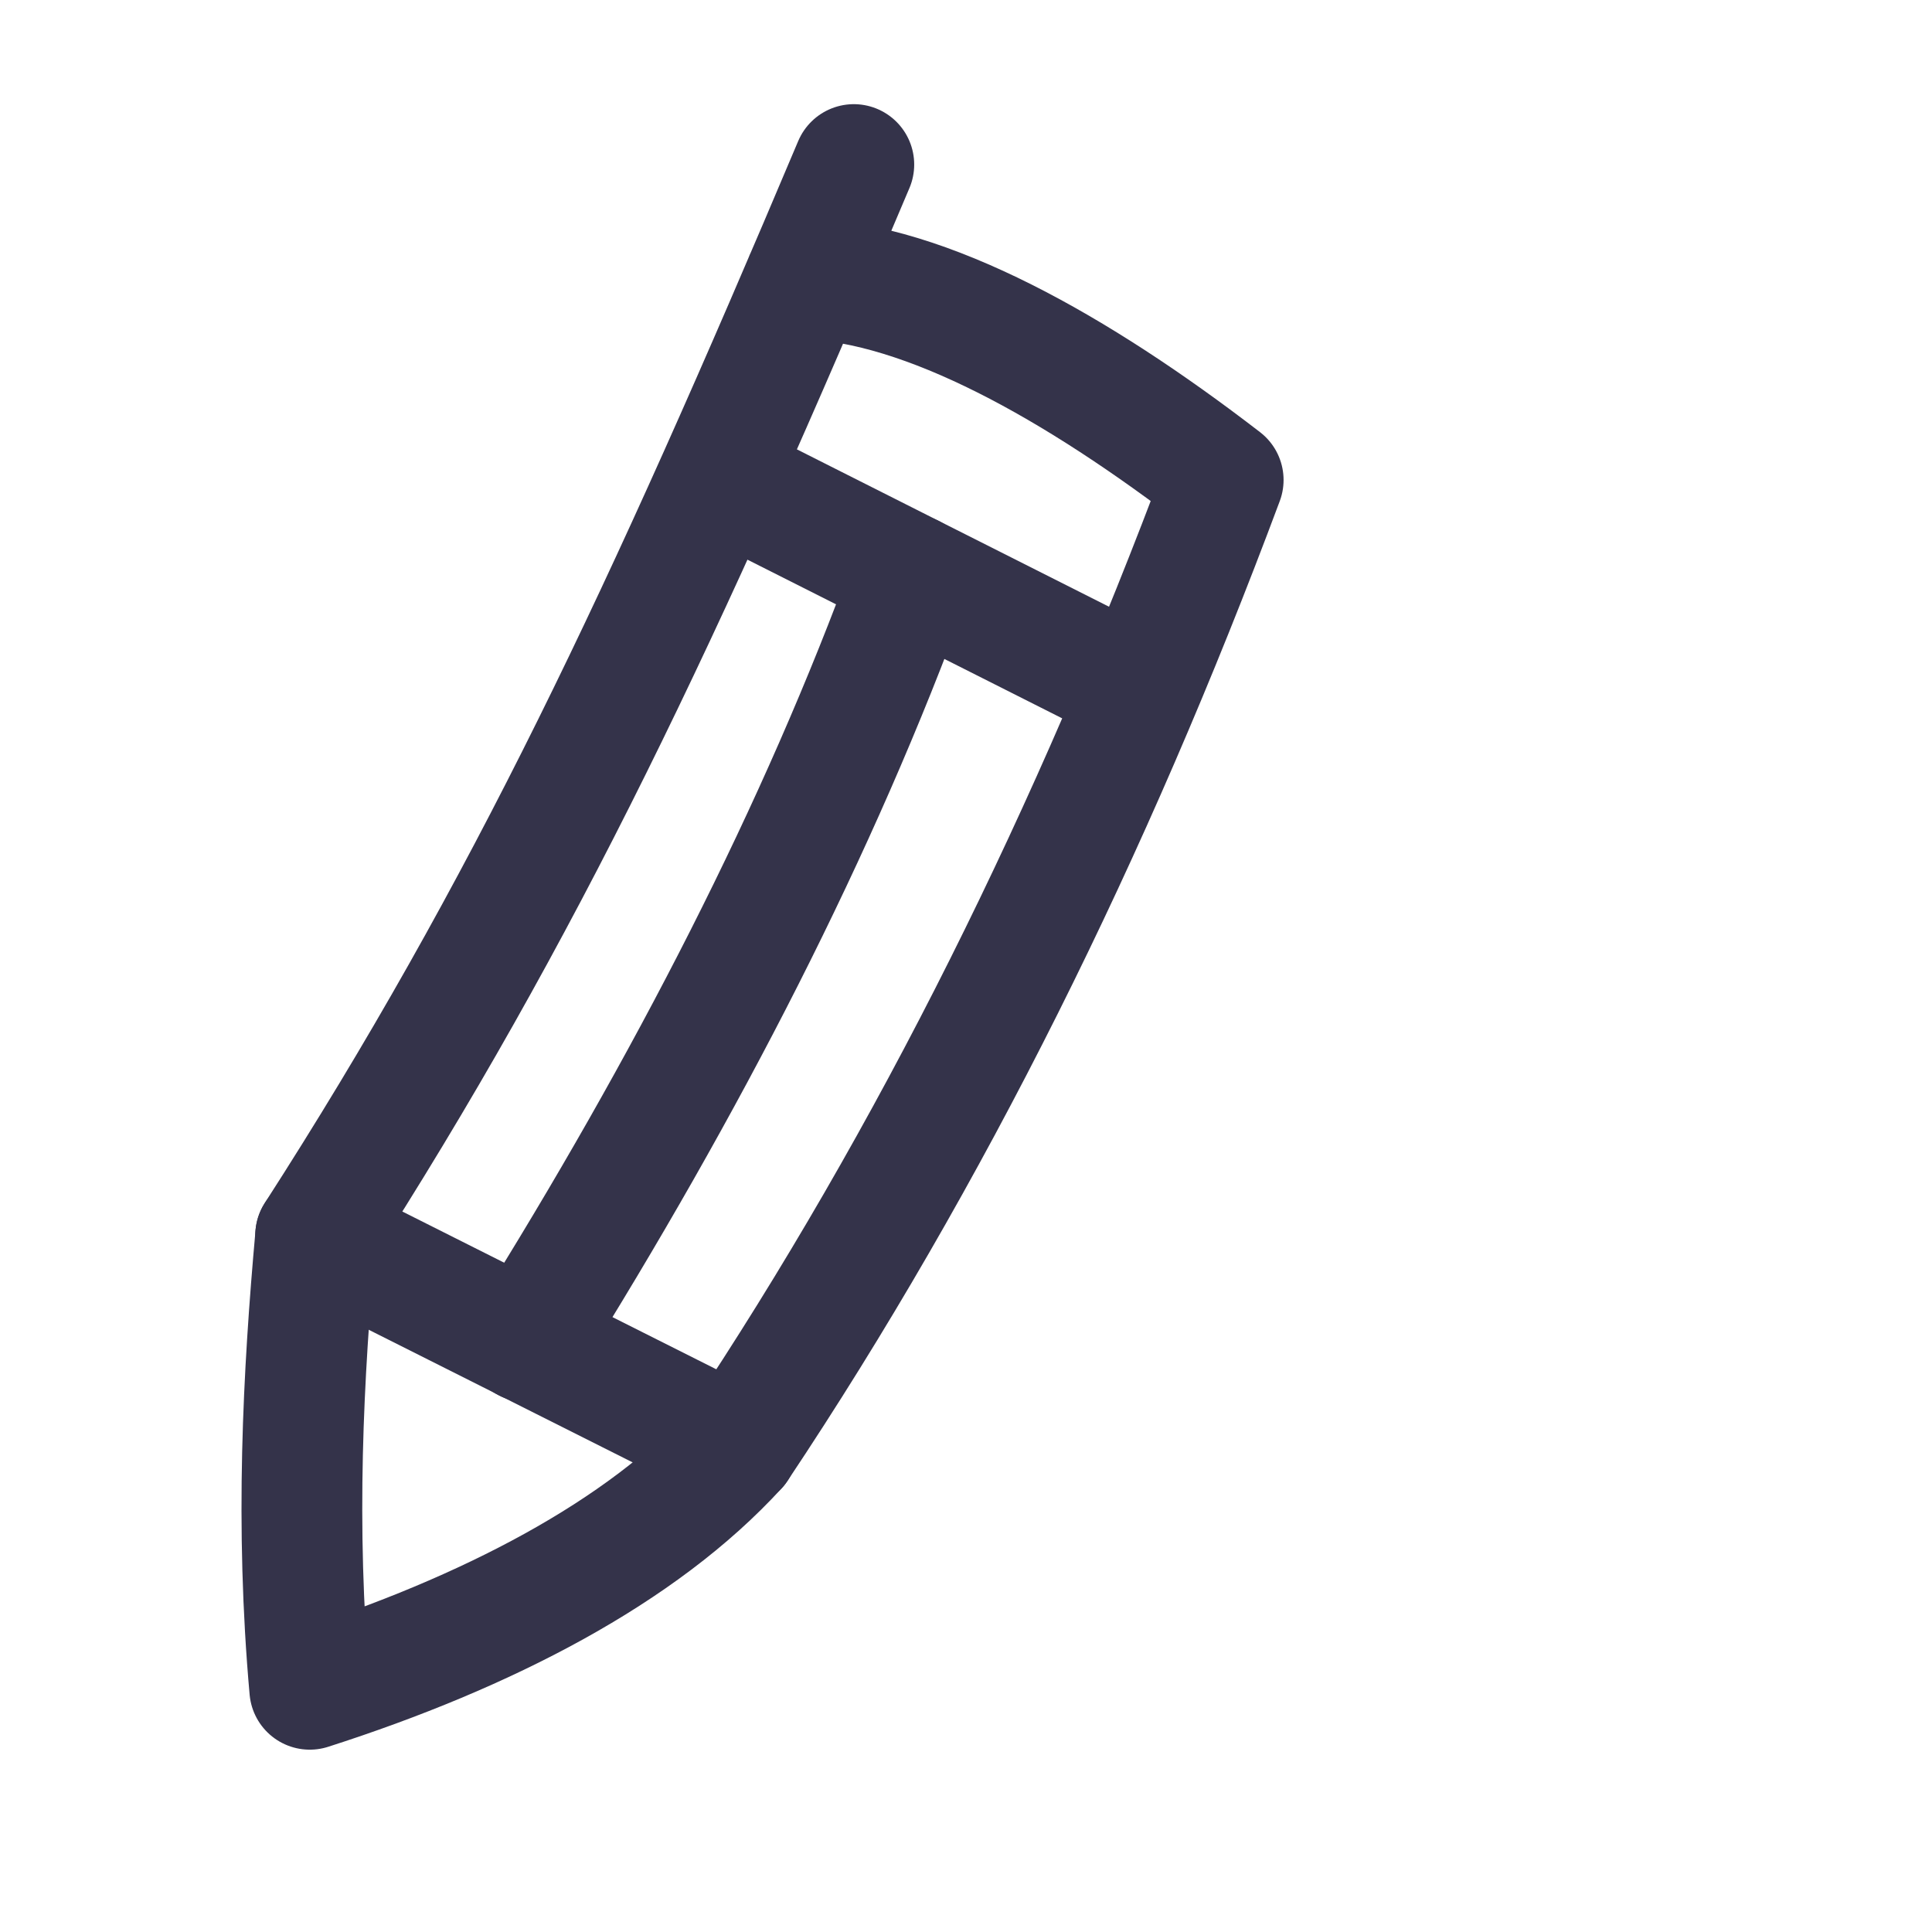 <?xml version="1.0" encoding="UTF-8"?> <svg xmlns="http://www.w3.org/2000/svg" width="48" height="48" viewBox="0 0 48 48" fill="none"><path d="M20.003 6.926C23.005 7.026 26.736 9.111 30.39 11.925C27.129 20.667 23.146 28.722 18.317 35.96L7.842 30.696C13.041 22.612 16.496 15.262 21.213 4.088" stroke="#34334A" stroke-width="3" stroke-miterlimit="10" stroke-linecap="round" stroke-linejoin="round"></path><path d="M7.843 30.696C7.531 34.162 7.332 37.904 7.696 41.97C12.09 40.56 15.932 38.574 18.317 35.96" stroke="#34334A" stroke-width="3" stroke-miterlimit="10" stroke-linecap="round" stroke-linejoin="round"></path><path d="M22.647 14.282C20.344 20.609 17.06 26.966 13.077 33.334" stroke="#34334A" stroke-width="3" stroke-miterlimit="10" stroke-linecap="round" stroke-linejoin="round"></path><path d="M18.023 11.949L27.881 16.919" stroke="#34334A" stroke-width="3" stroke-miterlimit="10" stroke-linecap="round" stroke-linejoin="round"></path></svg> 